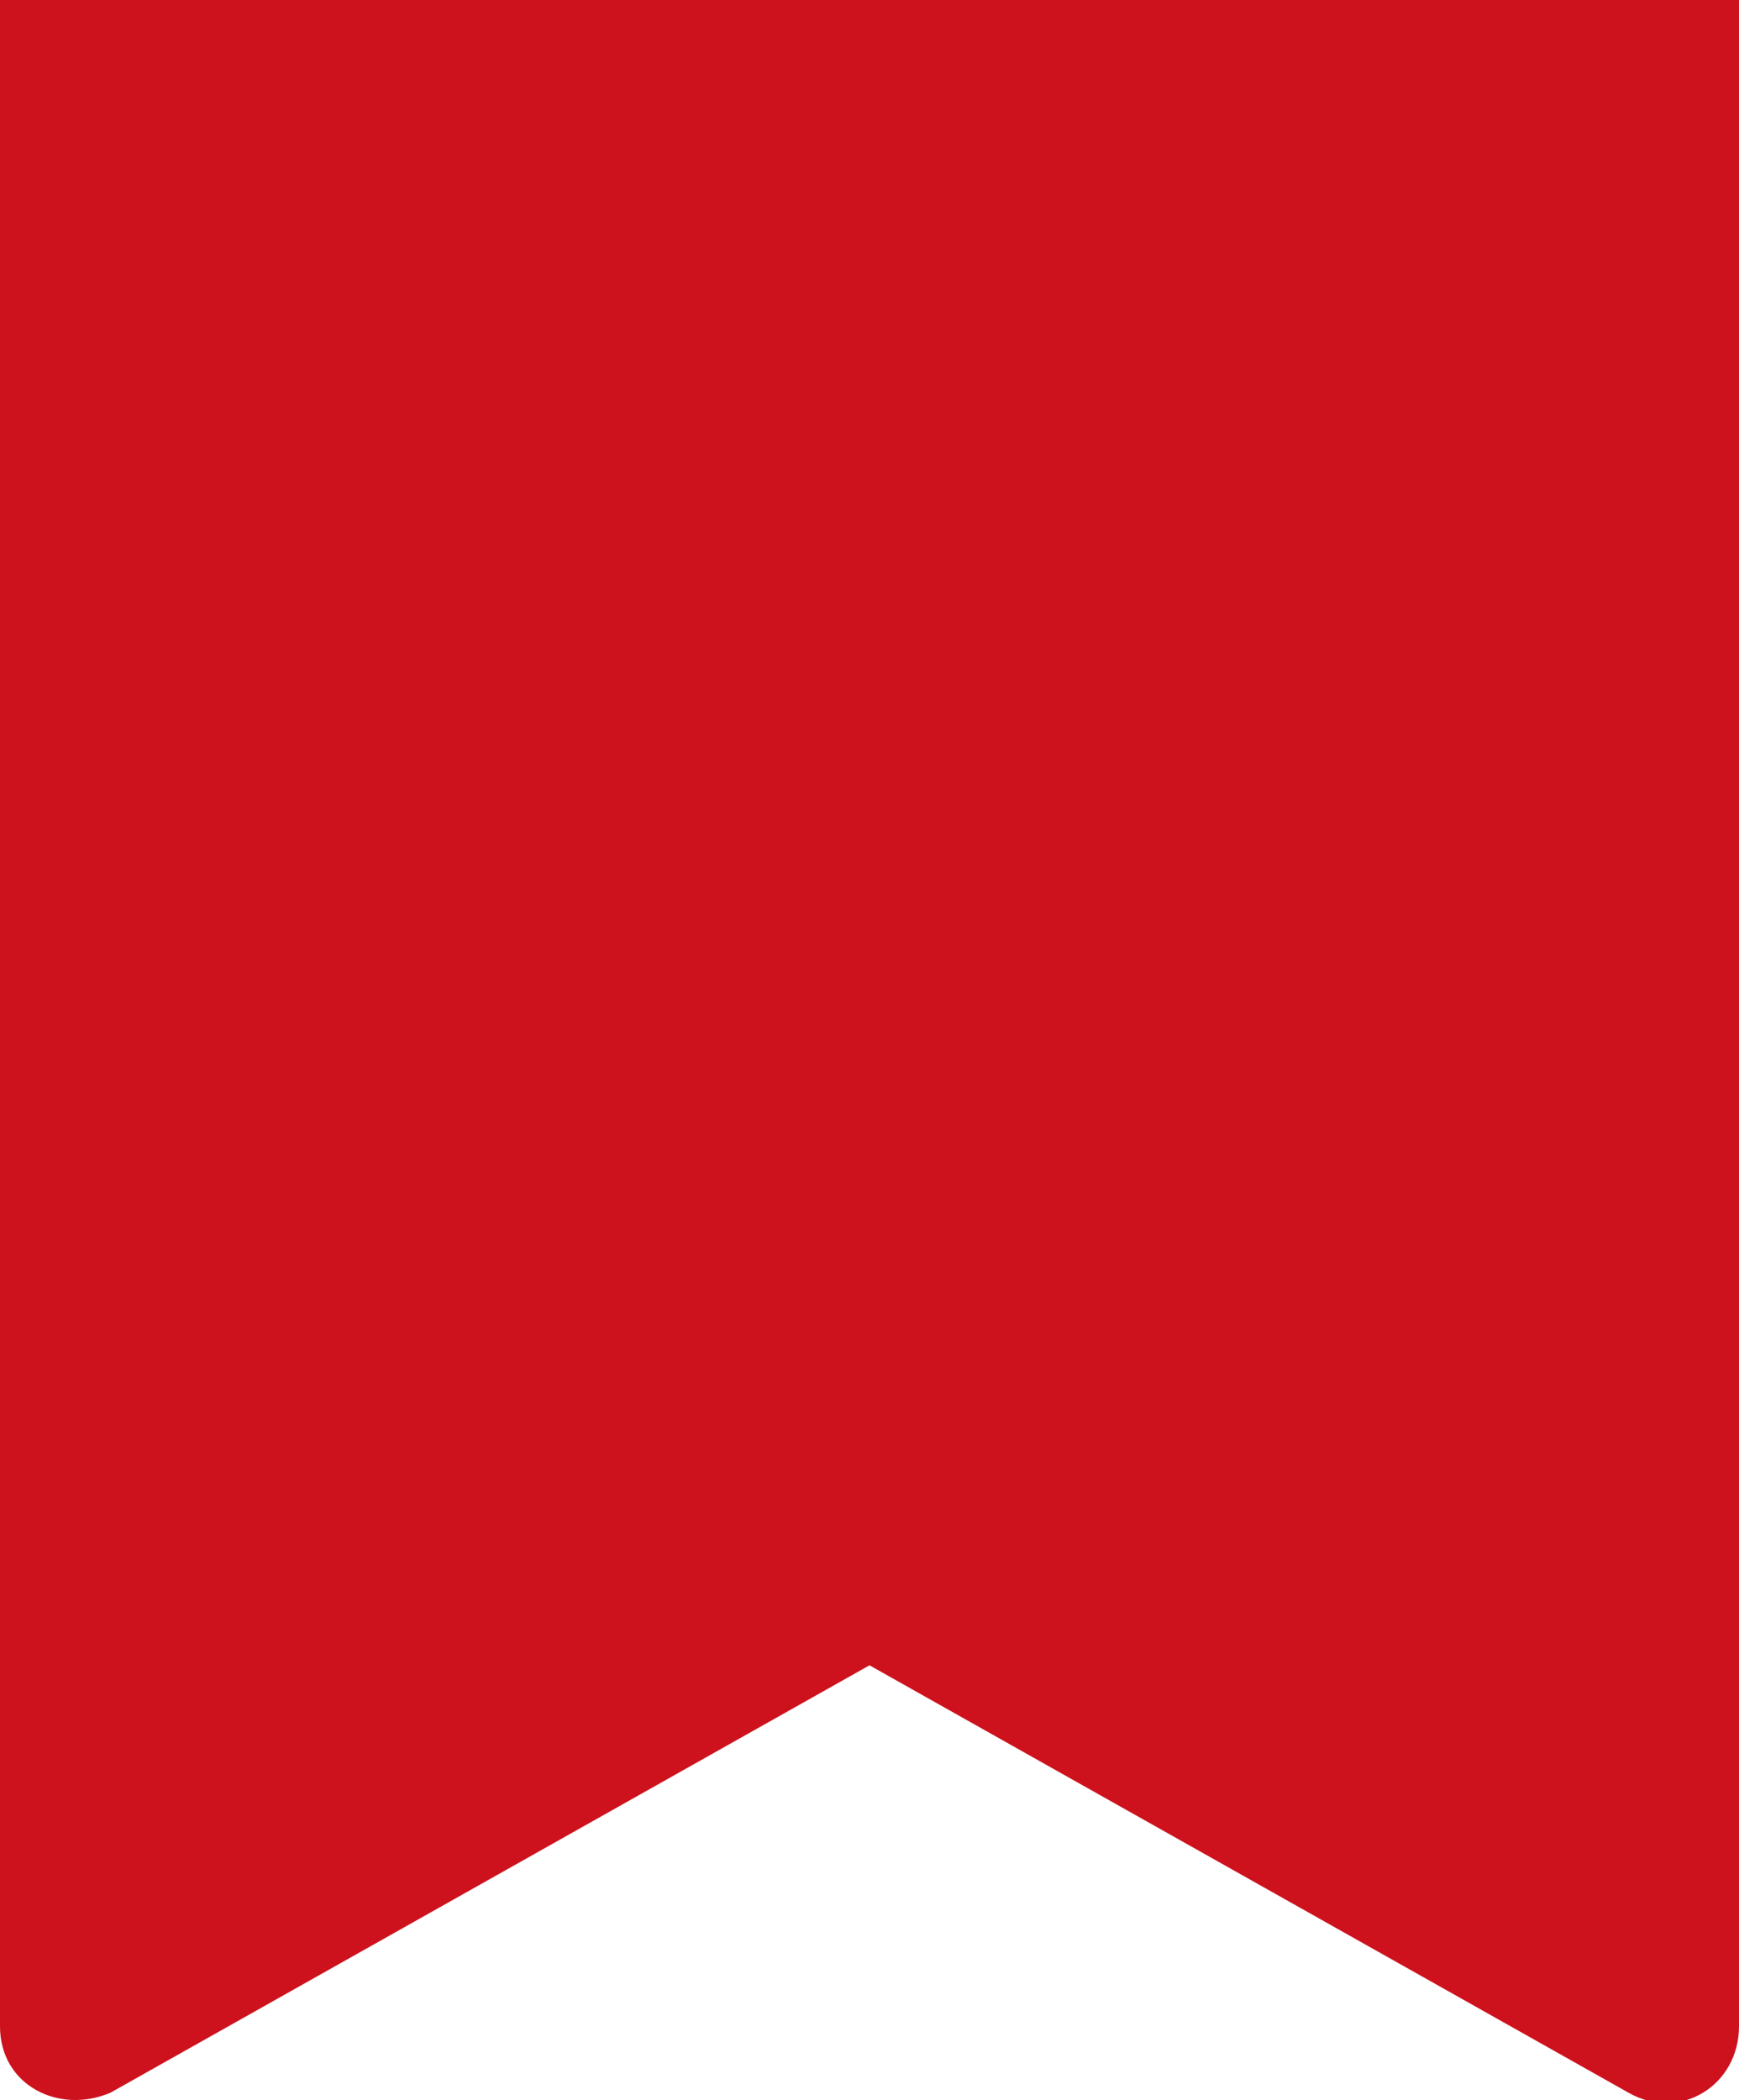 <?xml version="1.0" encoding="utf-8"?>
<!-- Generator: Adobe Illustrator 27.0.0, SVG Export Plug-In . SVG Version: 6.00 Build 0)  -->
<svg version="1.1" id="レイヤー_1" xmlns="http://www.w3.org/2000/svg" xmlns:xlink="http://www.w3.org/1999/xlink" x="0px"
	 y="0px" viewBox="0 0 23.6 28.5" style="enable-background:new 0 0 23.6 28.5;" xml:space="preserve">
<style type="text/css">
	.st0{fill:#CD121D;}
</style>
<g id="a">
</g>
<g id="b">
	<g id="c">
		<path class="st0" d="M0,0v27.5c0,0.8,0.8,1.2,1.5,0.9l10.3-5.8l10.3,5.8c0.7,0.4,1.5-0.1,1.5-0.9V0H0z"/>
	</g>
</g>
</svg>
